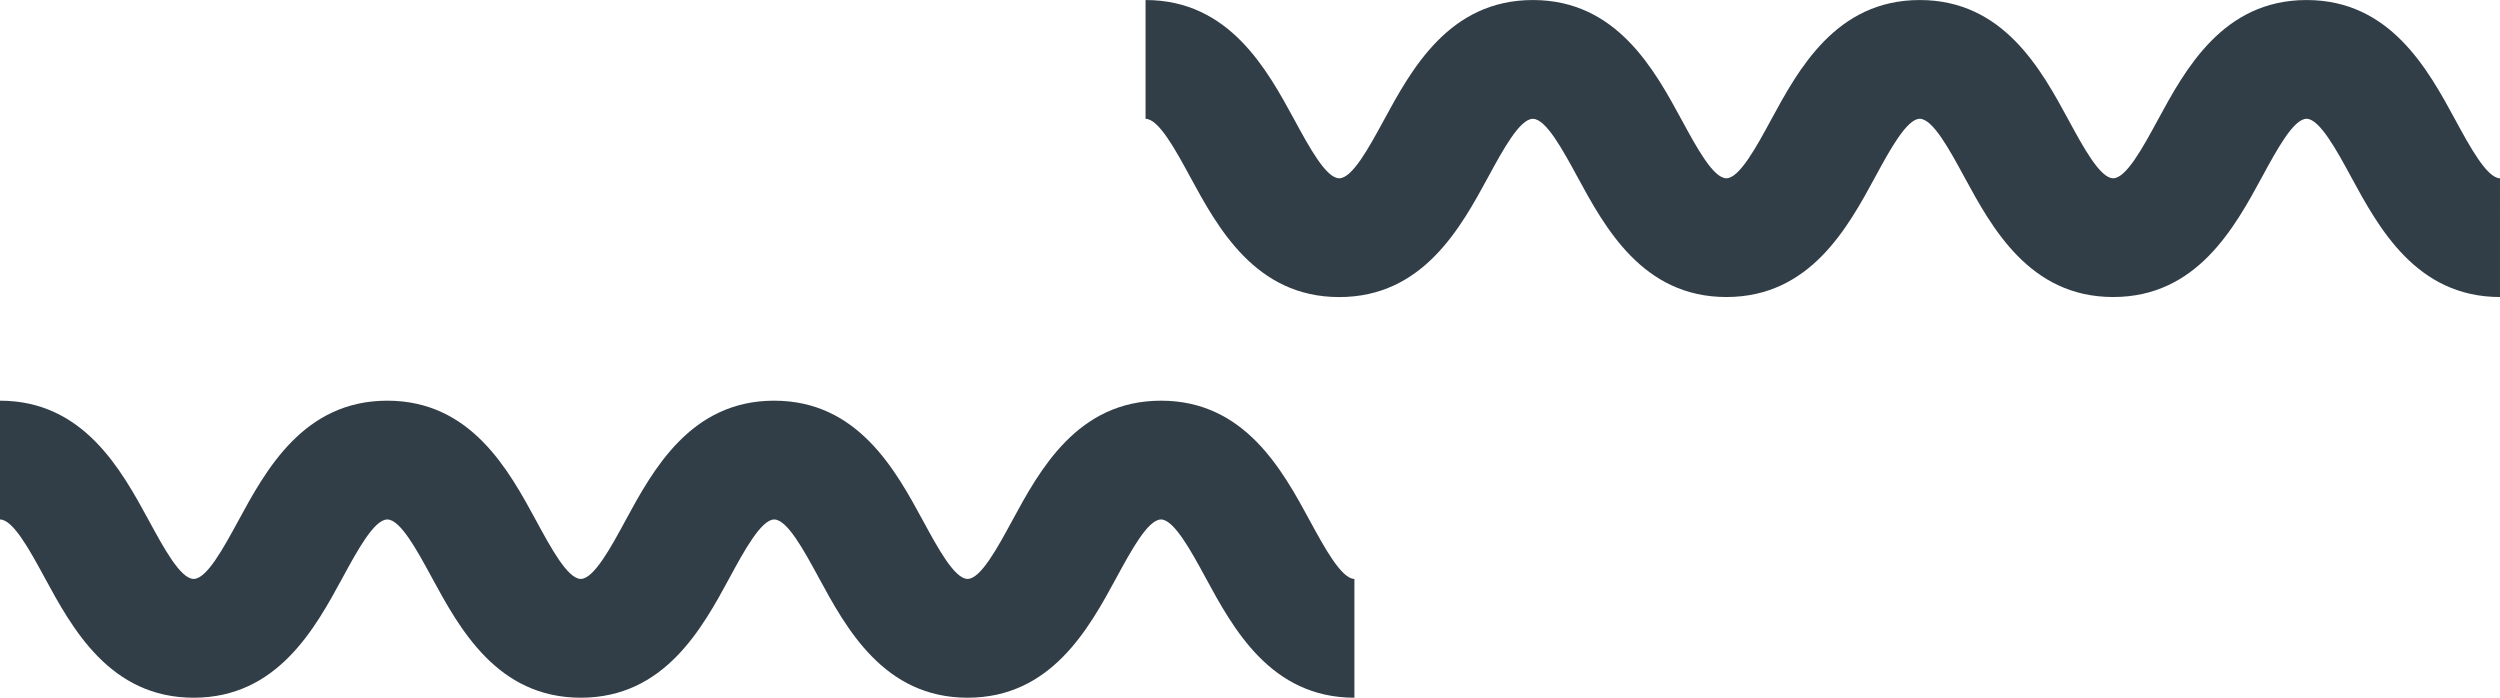 <svg xmlns="http://www.w3.org/2000/svg" width="164.147" height="45.812" viewBox="0 0 164.147 45.812">
  <g id="Group_3" data-name="Group 3" transform="translate(-293.596 -304.934)">
    <g id="Group_1" data-name="Group 1" transform="translate(368.813 304.934)">
      <path id="Path_4536" data-name="Path 4536" d="M191.445,216.7c-5.5,0-7.972-4.562-9.778-7.892-.921-1.7-2.068-3.811-2.92-3.811s-1.951,2.025-2.92,3.811c-1.808,3.33-4.283,7.892-9.78,7.892s-7.97-4.562-9.778-7.892c-.969-1.787-2.07-3.811-2.922-3.811s-2,2.112-2.918,3.809c-1.806,3.332-4.281,7.894-9.778,7.894s-7.974-4.562-9.782-7.892C129.9,207.025,128.8,205,127.945,205s-1.958,2.025-2.93,3.813c-1.808,3.33-4.285,7.89-9.784,7.89s-7.978-4.56-9.786-7.89c-.971-1.789-2.071-3.813-2.93-3.813v-7.8c5.5,0,7.976,4.56,9.786,7.89.971,1.789,2.071,3.813,2.93,3.813s1.956-2.025,2.93-3.813c1.808-3.33,4.285-7.89,9.784-7.89s7.974,4.56,9.782,7.892c.969,1.787,2.068,3.811,2.924,3.811s2-2.112,2.92-3.811c1.806-3.33,4.279-7.892,9.776-7.892s7.972,4.562,9.778,7.892c.969,1.787,2.07,3.811,2.922,3.811s1.952-2.025,2.922-3.811c1.806-3.33,4.281-7.892,9.778-7.892s7.97,4.562,9.778,7.892c.921,1.7,2.068,3.811,2.92,3.811Z" transform="translate(-102.516 -197.198)" fill="#313e47"/>
    </g>
    <g id="Group_2" data-name="Group 2" transform="translate(293.596 331.24)">
      <path id="Path_4537" data-name="Path 4537" d="M174.946,236.207c-5.5,0-7.972-4.562-9.778-7.892-.921-1.7-2.068-3.811-2.92-3.811s-1.951,2.025-2.922,3.811c-1.806,3.33-4.281,7.892-9.778,7.892s-7.972-4.562-9.778-7.892c-.969-1.787-2.07-3.811-2.922-3.811s-2,2.113-2.918,3.809c-1.806,3.332-4.281,7.894-9.778,7.894s-7.974-4.562-9.782-7.892c-.969-1.787-2.068-3.811-2.924-3.811s-1.958,2.025-2.93,3.813c-1.808,3.33-4.285,7.89-9.784,7.89s-7.978-4.56-9.786-7.89c-.971-1.789-2.071-3.813-2.93-3.813v-7.8c5.5,0,7.976,4.56,9.786,7.89.971,1.789,2.071,3.813,2.93,3.813s1.956-2.025,2.93-3.813c1.808-3.33,4.285-7.89,9.784-7.89s7.974,4.56,9.782,7.892c.969,1.787,2.068,3.811,2.924,3.811s2-2.112,2.92-3.811c1.806-3.33,4.279-7.892,9.776-7.892s7.97,4.562,9.778,7.892c.969,1.787,2.07,3.811,2.922,3.811s1.953-2.025,2.922-3.811c1.806-3.33,4.281-7.892,9.778-7.892s7.97,4.562,9.778,7.892c.921,1.7,2.068,3.811,2.92,3.811Z" transform="translate(-86.017 -216.702)" fill="#313e47"/>
    </g>
  </g>
</svg>
